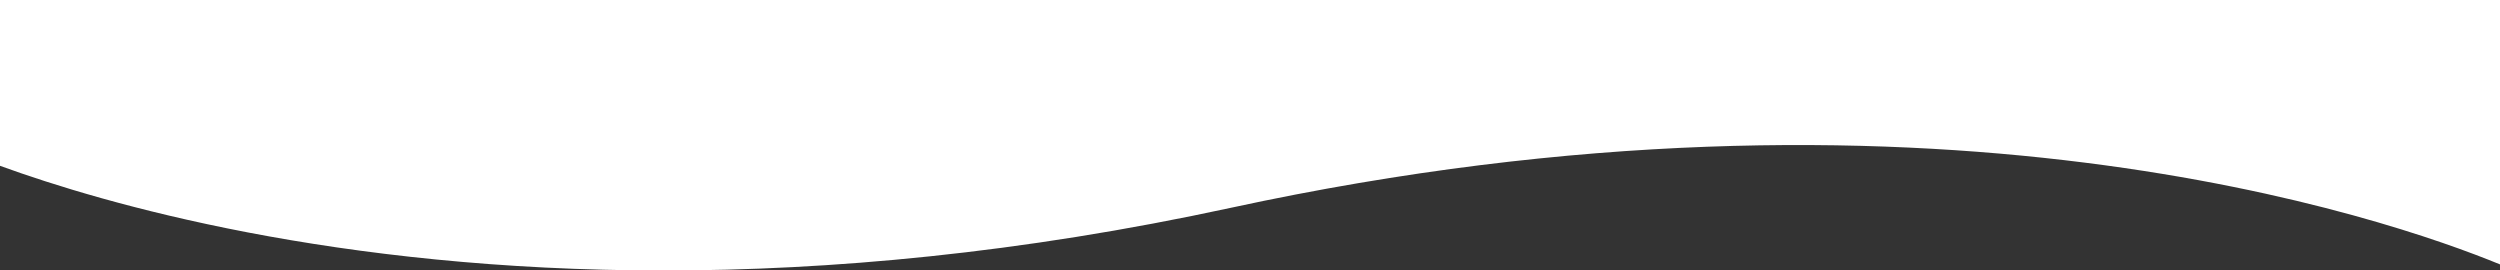 <svg xmlns="http://www.w3.org/2000/svg" width="1400" height="151.478" viewBox="0 0 1400 151.478">
  <rect x="0" y="0" width="1400" height="151.478" fill="#333333" stroke="none"/>
  <path id="Intersection_13" data-name="Intersection 13" d="M445.591,571.406C261.549,571.4,132.63,534.093,74,512.775V419.927H1474V567.99c-62.06-25.5-321.63-115.955-710.646-31.712-118.588,25.681-225.136,35.127-317.737,35.128Z" transform="translate(-74 -419.927)" fill="#fff"/>
</svg>
